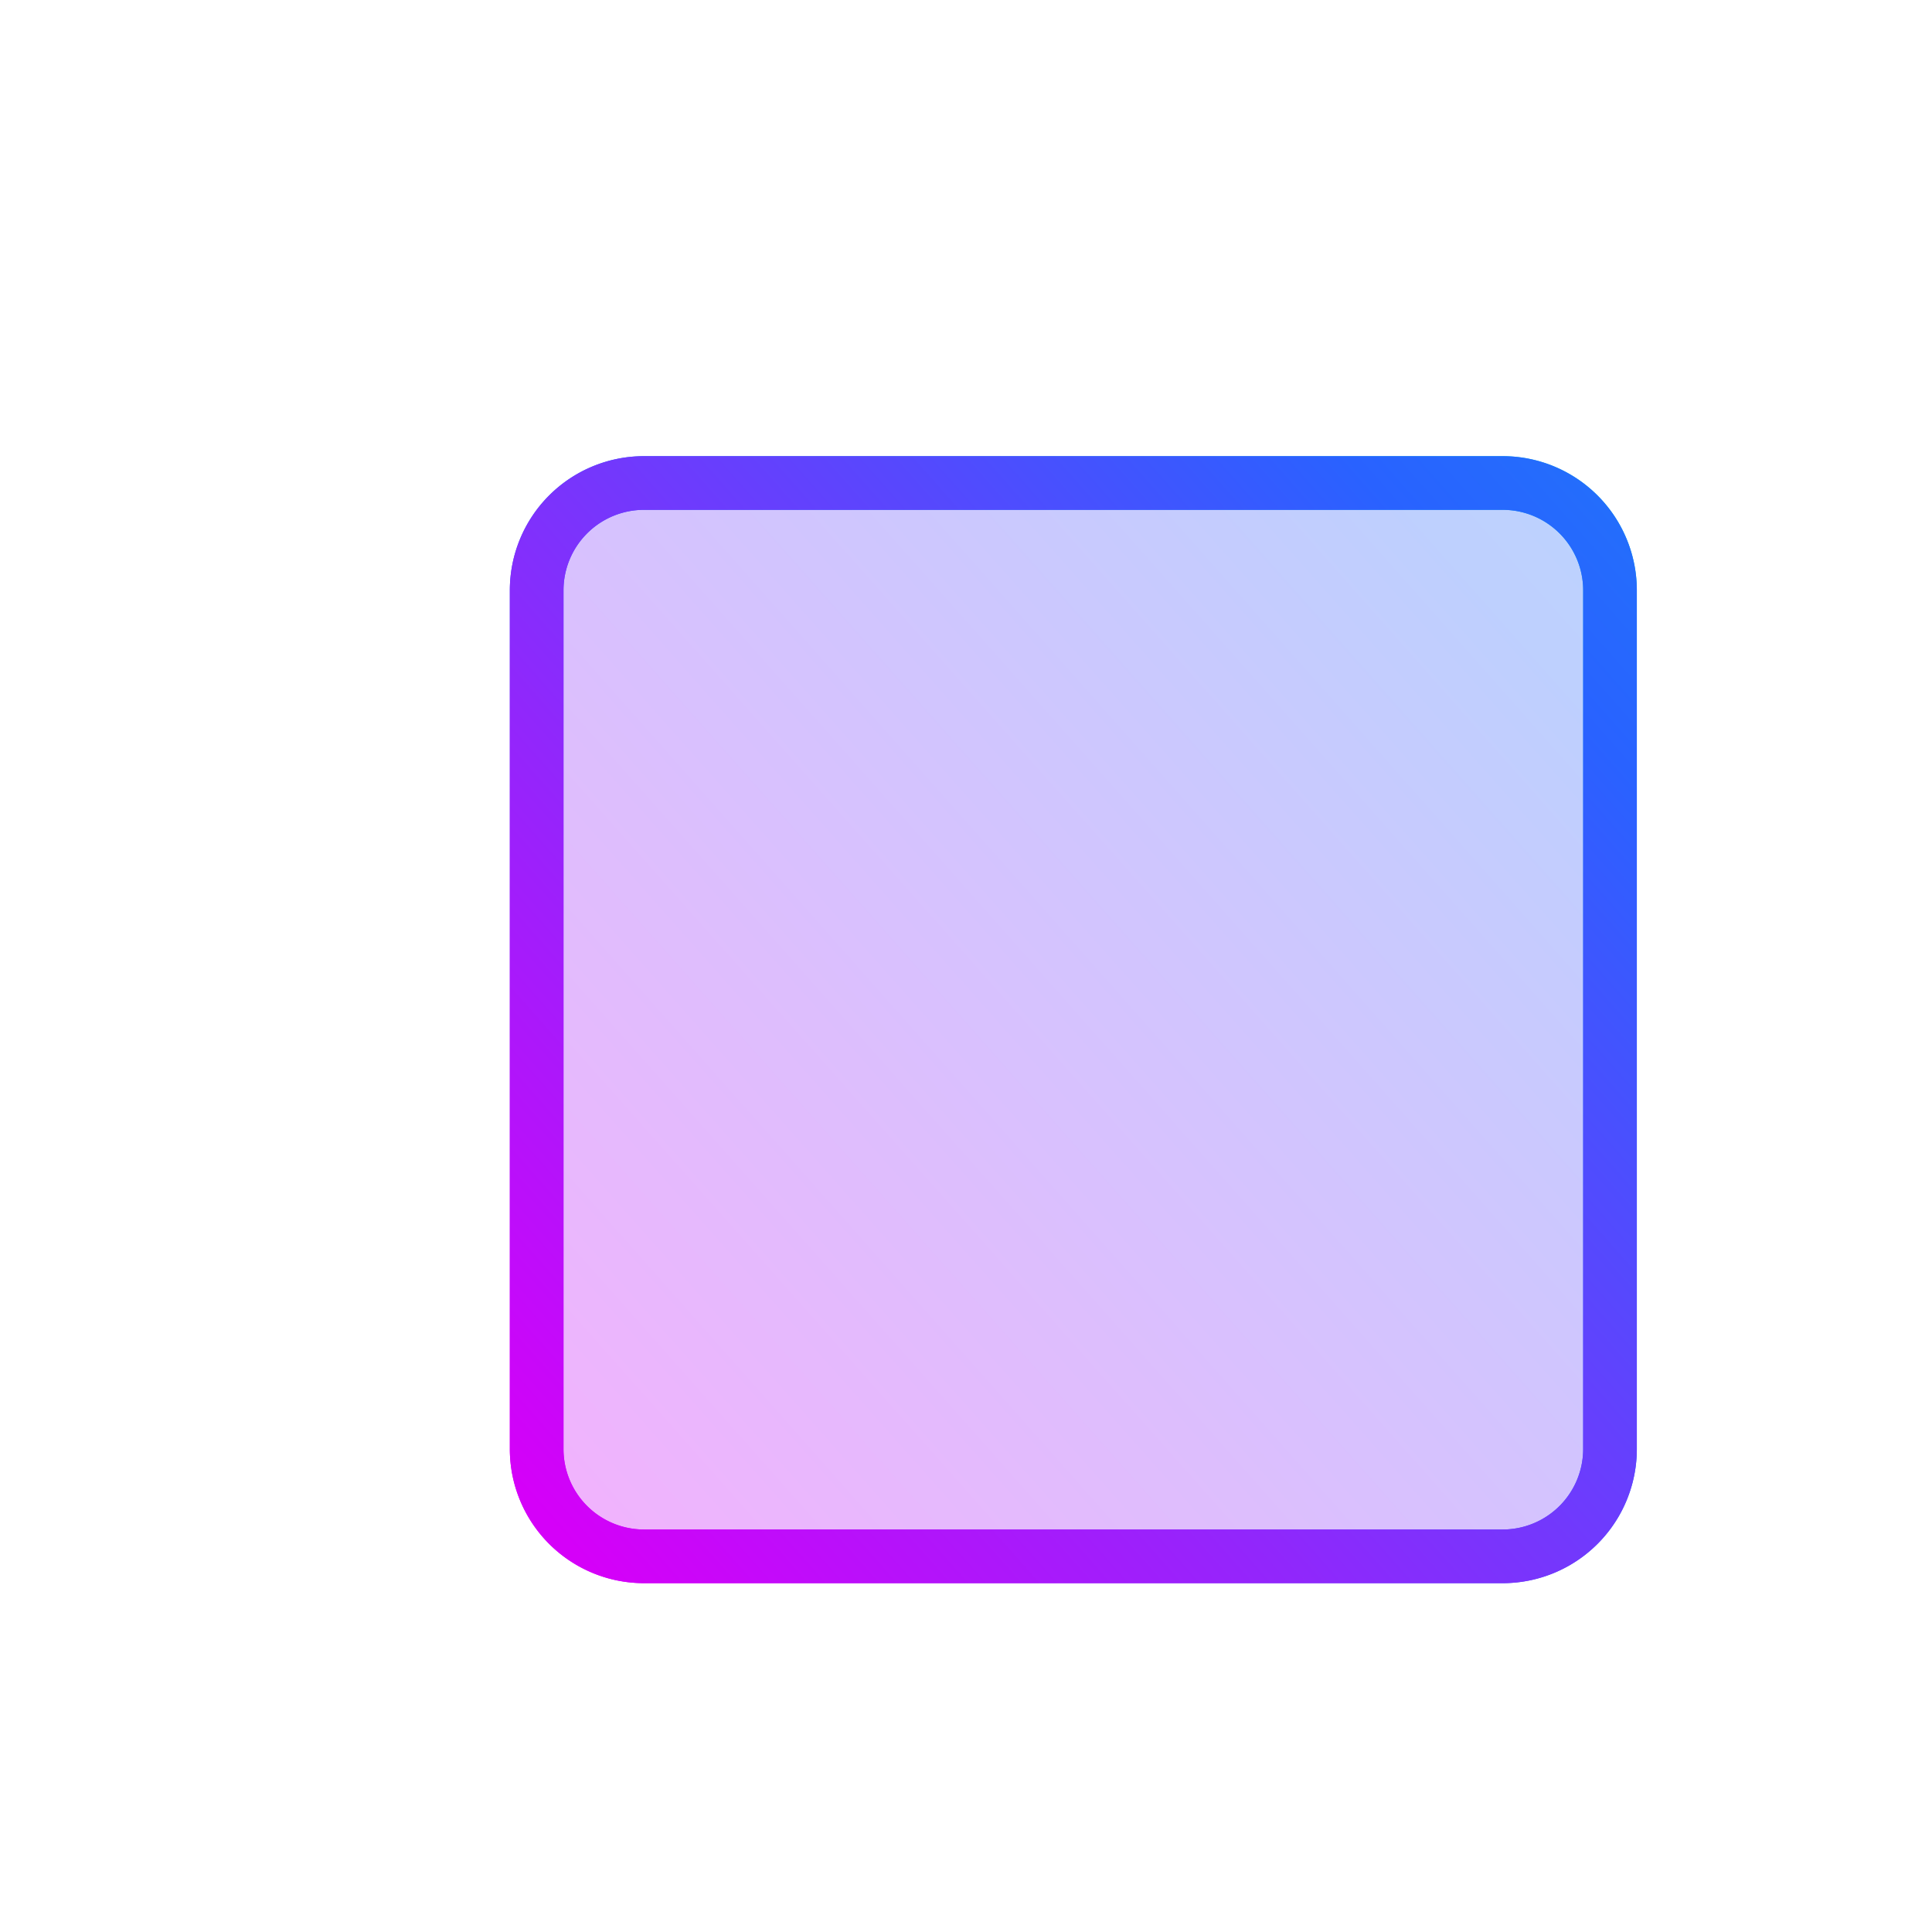 <svg xmlns="http://www.w3.org/2000/svg" width="72" height="72" viewBox="0 0 72 72"><path d="M24 19a3 3 0 0 0-3 3v32a3 3 0 0 0 3 3h32a3 3 0 0 0 3-3V22a3 3 0 0 0-3-3H24Zm-5 3a5 5 0 0 1 5-5h32a5 5 0 0 1 5 5v32a5 5 0 0 1-5 5H24a5 5 0 0 1-5-5V22Z" fill="url(#aqmphsgtt)"></path><g filter="url(#bqmphsgtt)"><path d="M24 58h32a4 4 0 0 0 4-4V22a4 4 0 0 0-4-4H24a4 4 0 0 0-4 4v32a4 4 0 0 0 4 4Z" fill="url(#cqmphsgtt)" fill-opacity=".3"></path></g><g filter="url(#dqmphsgtt)"><path d="M24 19a3 3 0 0 0-3 3v32a3 3 0 0 0 3 3h32a3 3 0 0 0 3-3V22a3 3 0 0 0-3-3H24Zm-5 3a5 5 0 0 1 5-5h32a5 5 0 0 1 5 5v32a5 5 0 0 1-5 5H24a5 5 0 0 1-5-5V22Z" fill="url(#eqmphsgtt)"></path></g><defs><linearGradient id="aqmphsgtt" x1="60" y1="22.89" x2="26.17" y2="58" gradientUnits="userSpaceOnUse"><stop stop-color="#00BCE6"></stop><stop offset=".5" stop-color="#2962FF"></stop><stop offset="1" stop-color="#D500F9"></stop></linearGradient><linearGradient id="cqmphsgtt" x1="92.73" y1="-8.36" x2="20" y2="56.18" gradientUnits="userSpaceOnUse"><stop stop-color="#00BCE6"></stop><stop offset=".5" stop-color="#2962FF"></stop><stop offset="1" stop-color="#D500F9"></stop></linearGradient><linearGradient id="eqmphsgtt" x1="92.73" y1="-8.36" x2="20" y2="56.18" gradientUnits="userSpaceOnUse"><stop stop-color="#00BCE6"></stop><stop offset=".5" stop-color="#2962FF"></stop><stop offset="1" stop-color="#D500F9"></stop></linearGradient><filter id="bqmphsgtt" x="2" y="0" width="76" height="76" color-interpolation-filters="sRGB"><feGaussianBlur stdDeviation="9"></feGaussianBlur></filter><filter id="dqmphsgtt" x="9" y="7" width="62" height="62" color-interpolation-filters="sRGB"><feGaussianBlur stdDeviation="5"></feGaussianBlur></filter></defs></svg>
